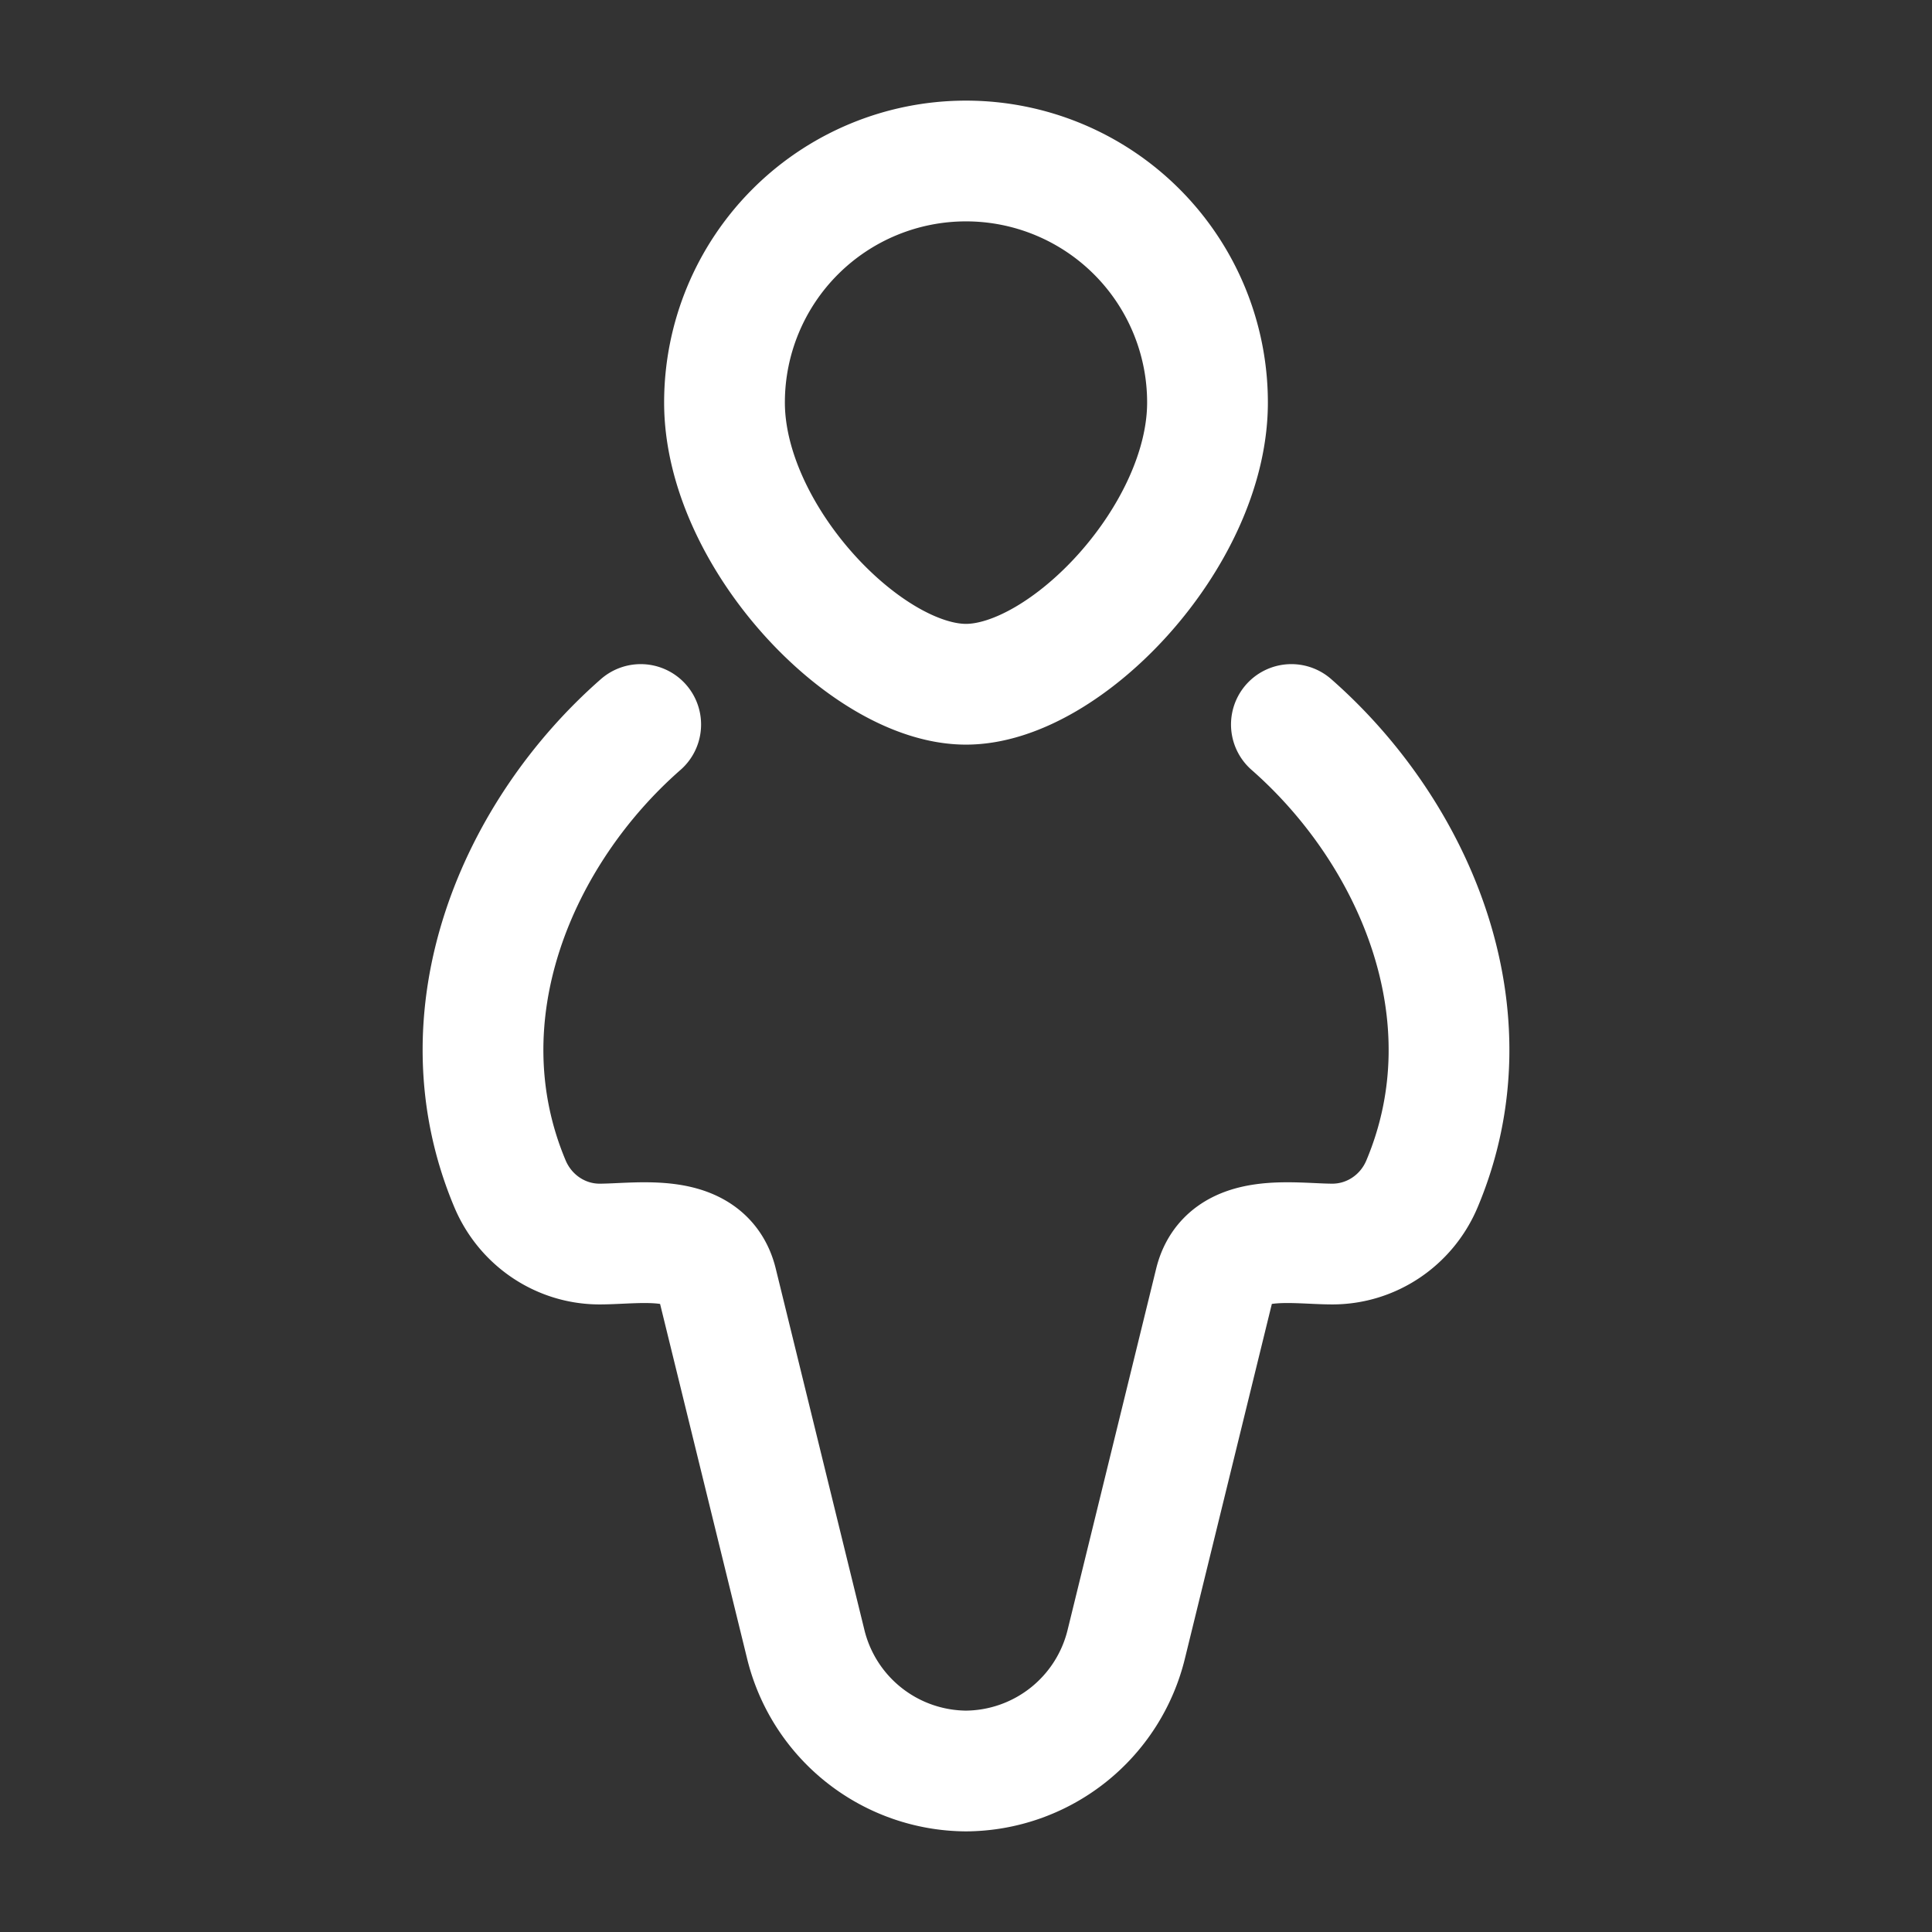<svg xmlns="http://www.w3.org/2000/svg" width="128" height="128" viewBox="0 0 24 24"><rect x="0" y="0" width="24" height="24" fill="#333333" stroke="none"/><path fill="none" stroke="#ffffff" stroke-linecap="round" stroke-linejoin="round" stroke-width="1.5" d="M15 5c0 1.657-1.758 3.5-3 3.5S9 6.657 9 5a3 3 0 1 1 6 0m1.042 4c1.522 1.335 2.51 3.597 1.623 5.705c-.19.454-.629.749-1.114.749c-.492 0-1.302-.158-1.46.483l-1.097 4.475A2.064 2.064 0 0 1 12 22a2.064 2.064 0 0 1-1.994-1.588l-1.098-4.475c-.157-.641-.967-.483-1.46-.483c-.484 0-.922-.295-1.113-.749c-.886-2.108.1-4.37 1.624-5.705"></path></svg>